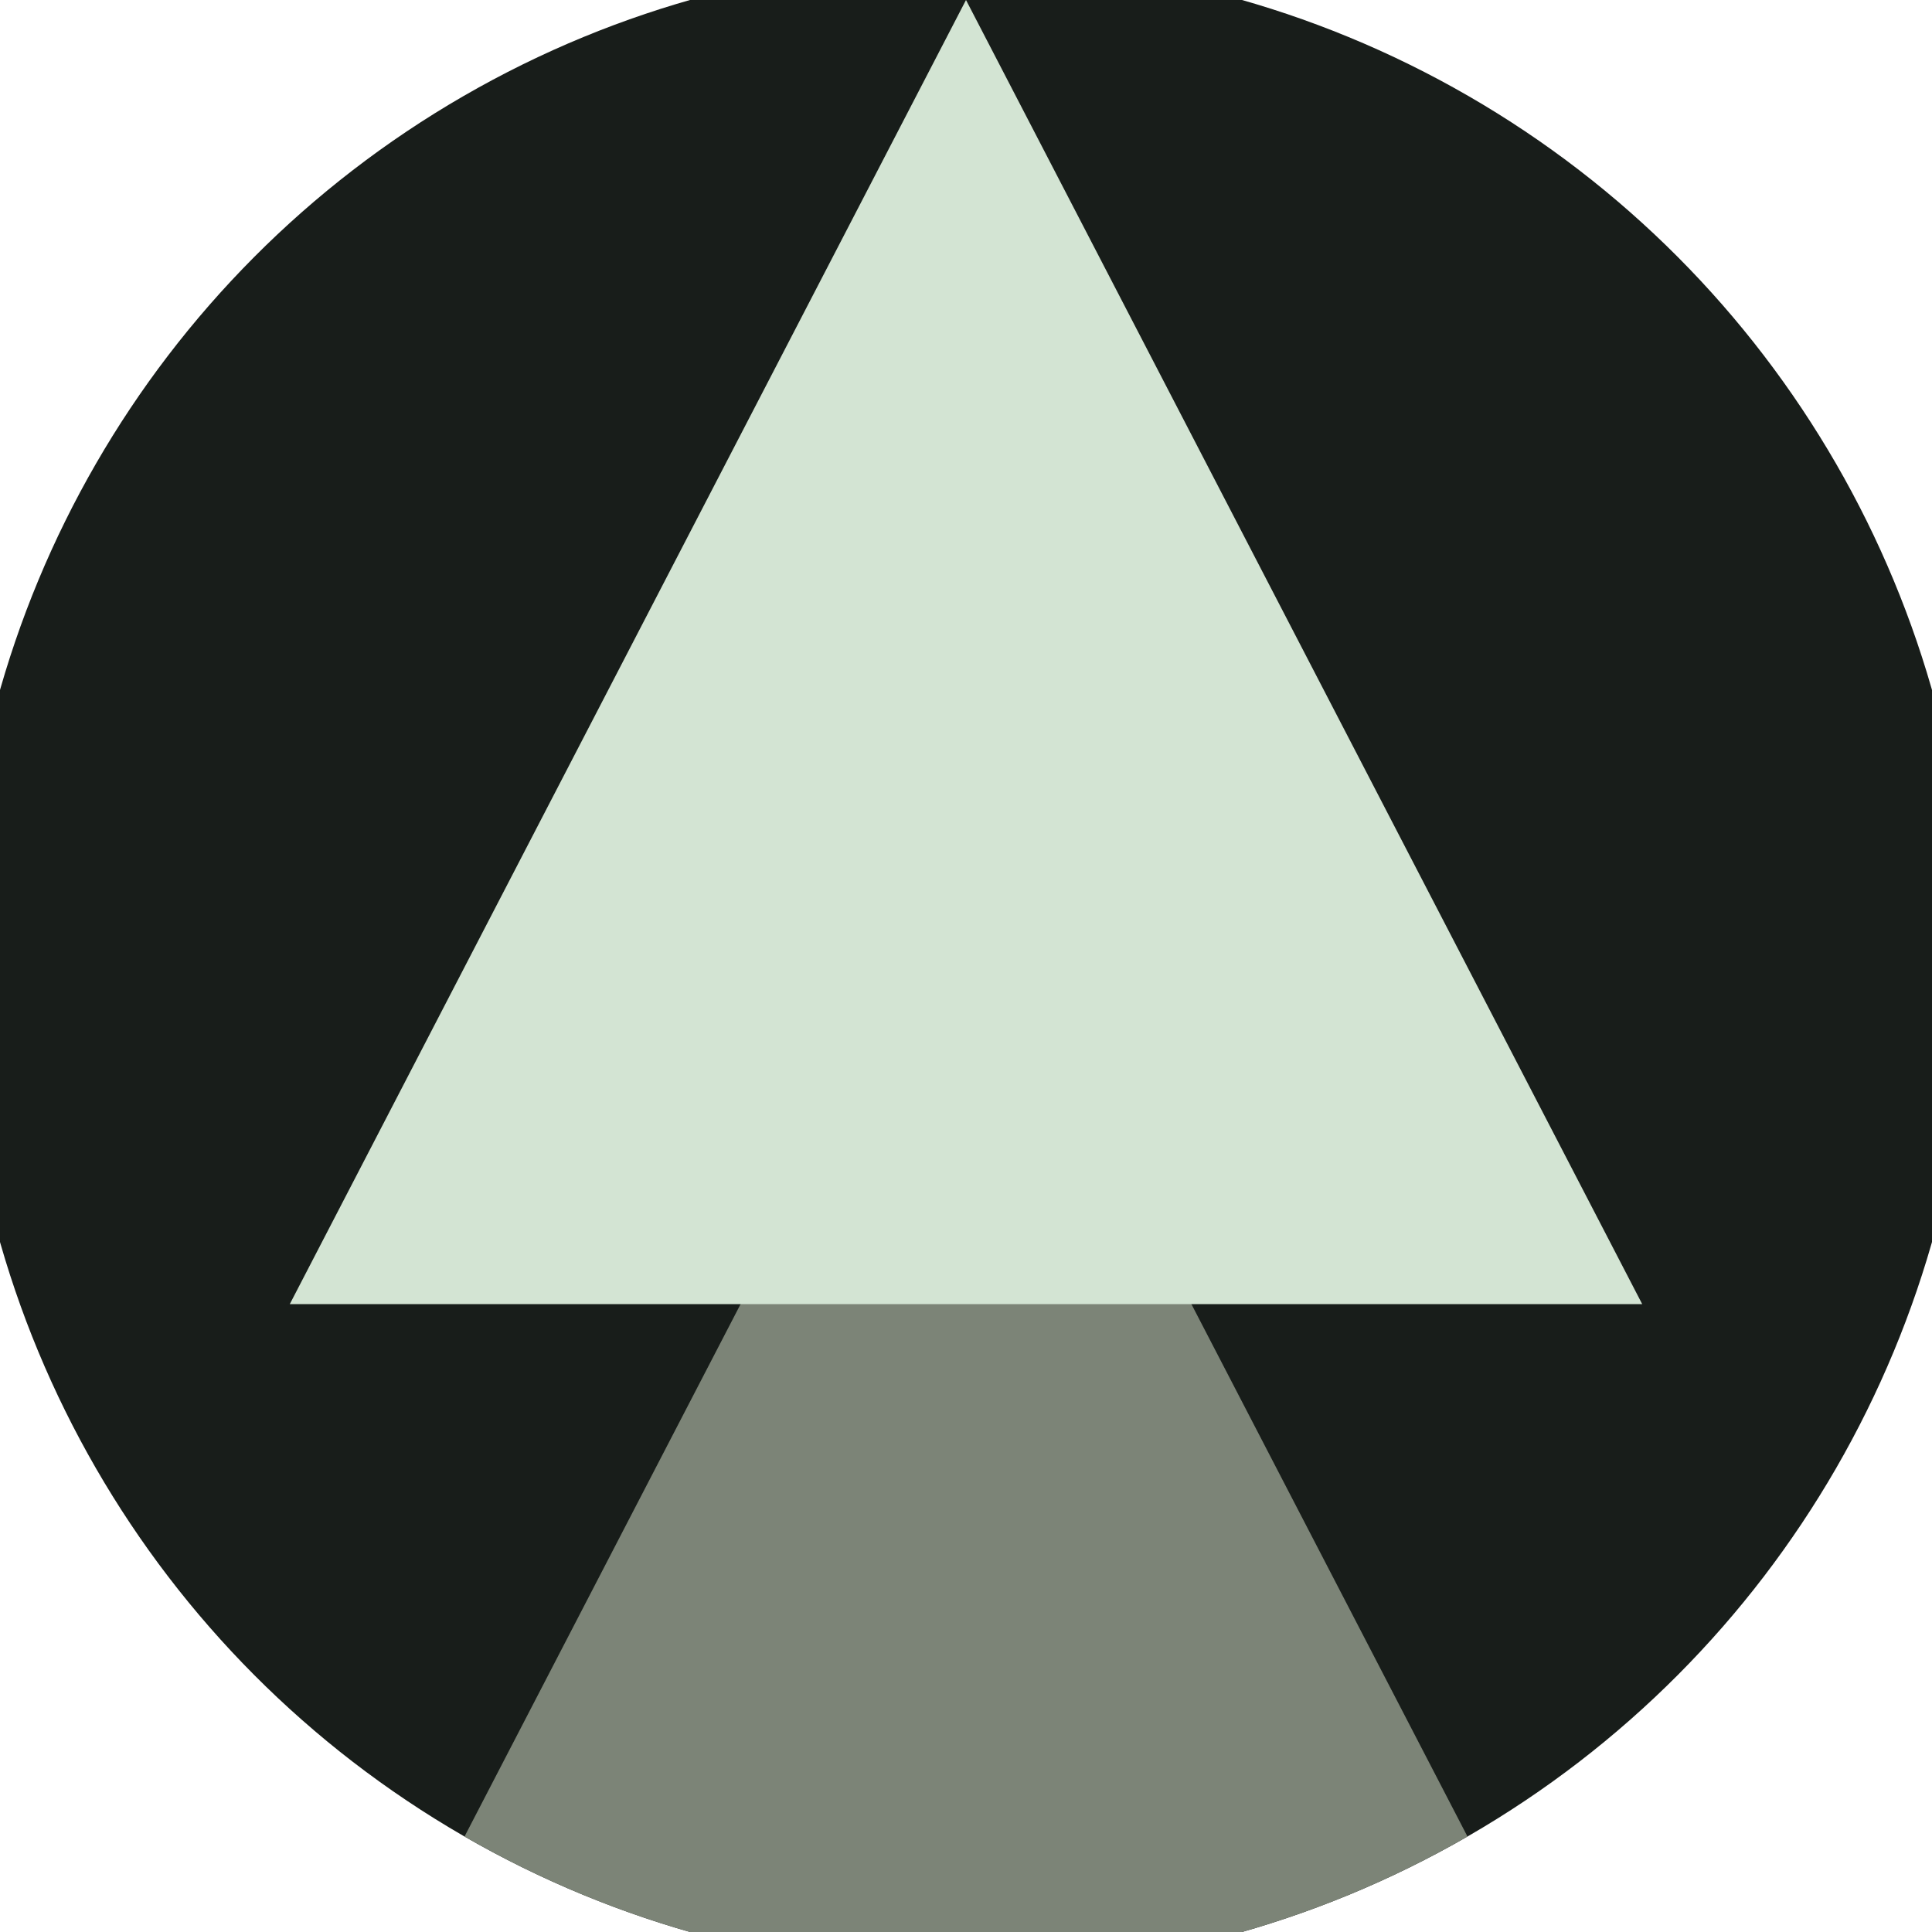 <svg xmlns="http://www.w3.org/2000/svg" width="128" height="128" viewBox="0 0 100 100" shape-rendering="geometricPrecision">
                            <defs>
                                <clipPath id="clip">
                                    <circle cx="50" cy="50" r="52" />
                                    <!--<rect x="0" y="0" width="100" height="100"/>-->
                                </clipPath>
                            </defs>
                            <g transform="rotate(0 50 50)">
                            <rect x="0" y="0" width="100" height="100" fill="#181d1a" clip-path="url(#clip)"/><path d="M 50 45 L 15 112.5 H 85 Z" fill="#7c8477" clip-path="url(#clip)"/><path d="M 50 0 L 15 67.5 H 85 Z" fill="#d3e4d3" clip-path="url(#clip)"/></g></svg>